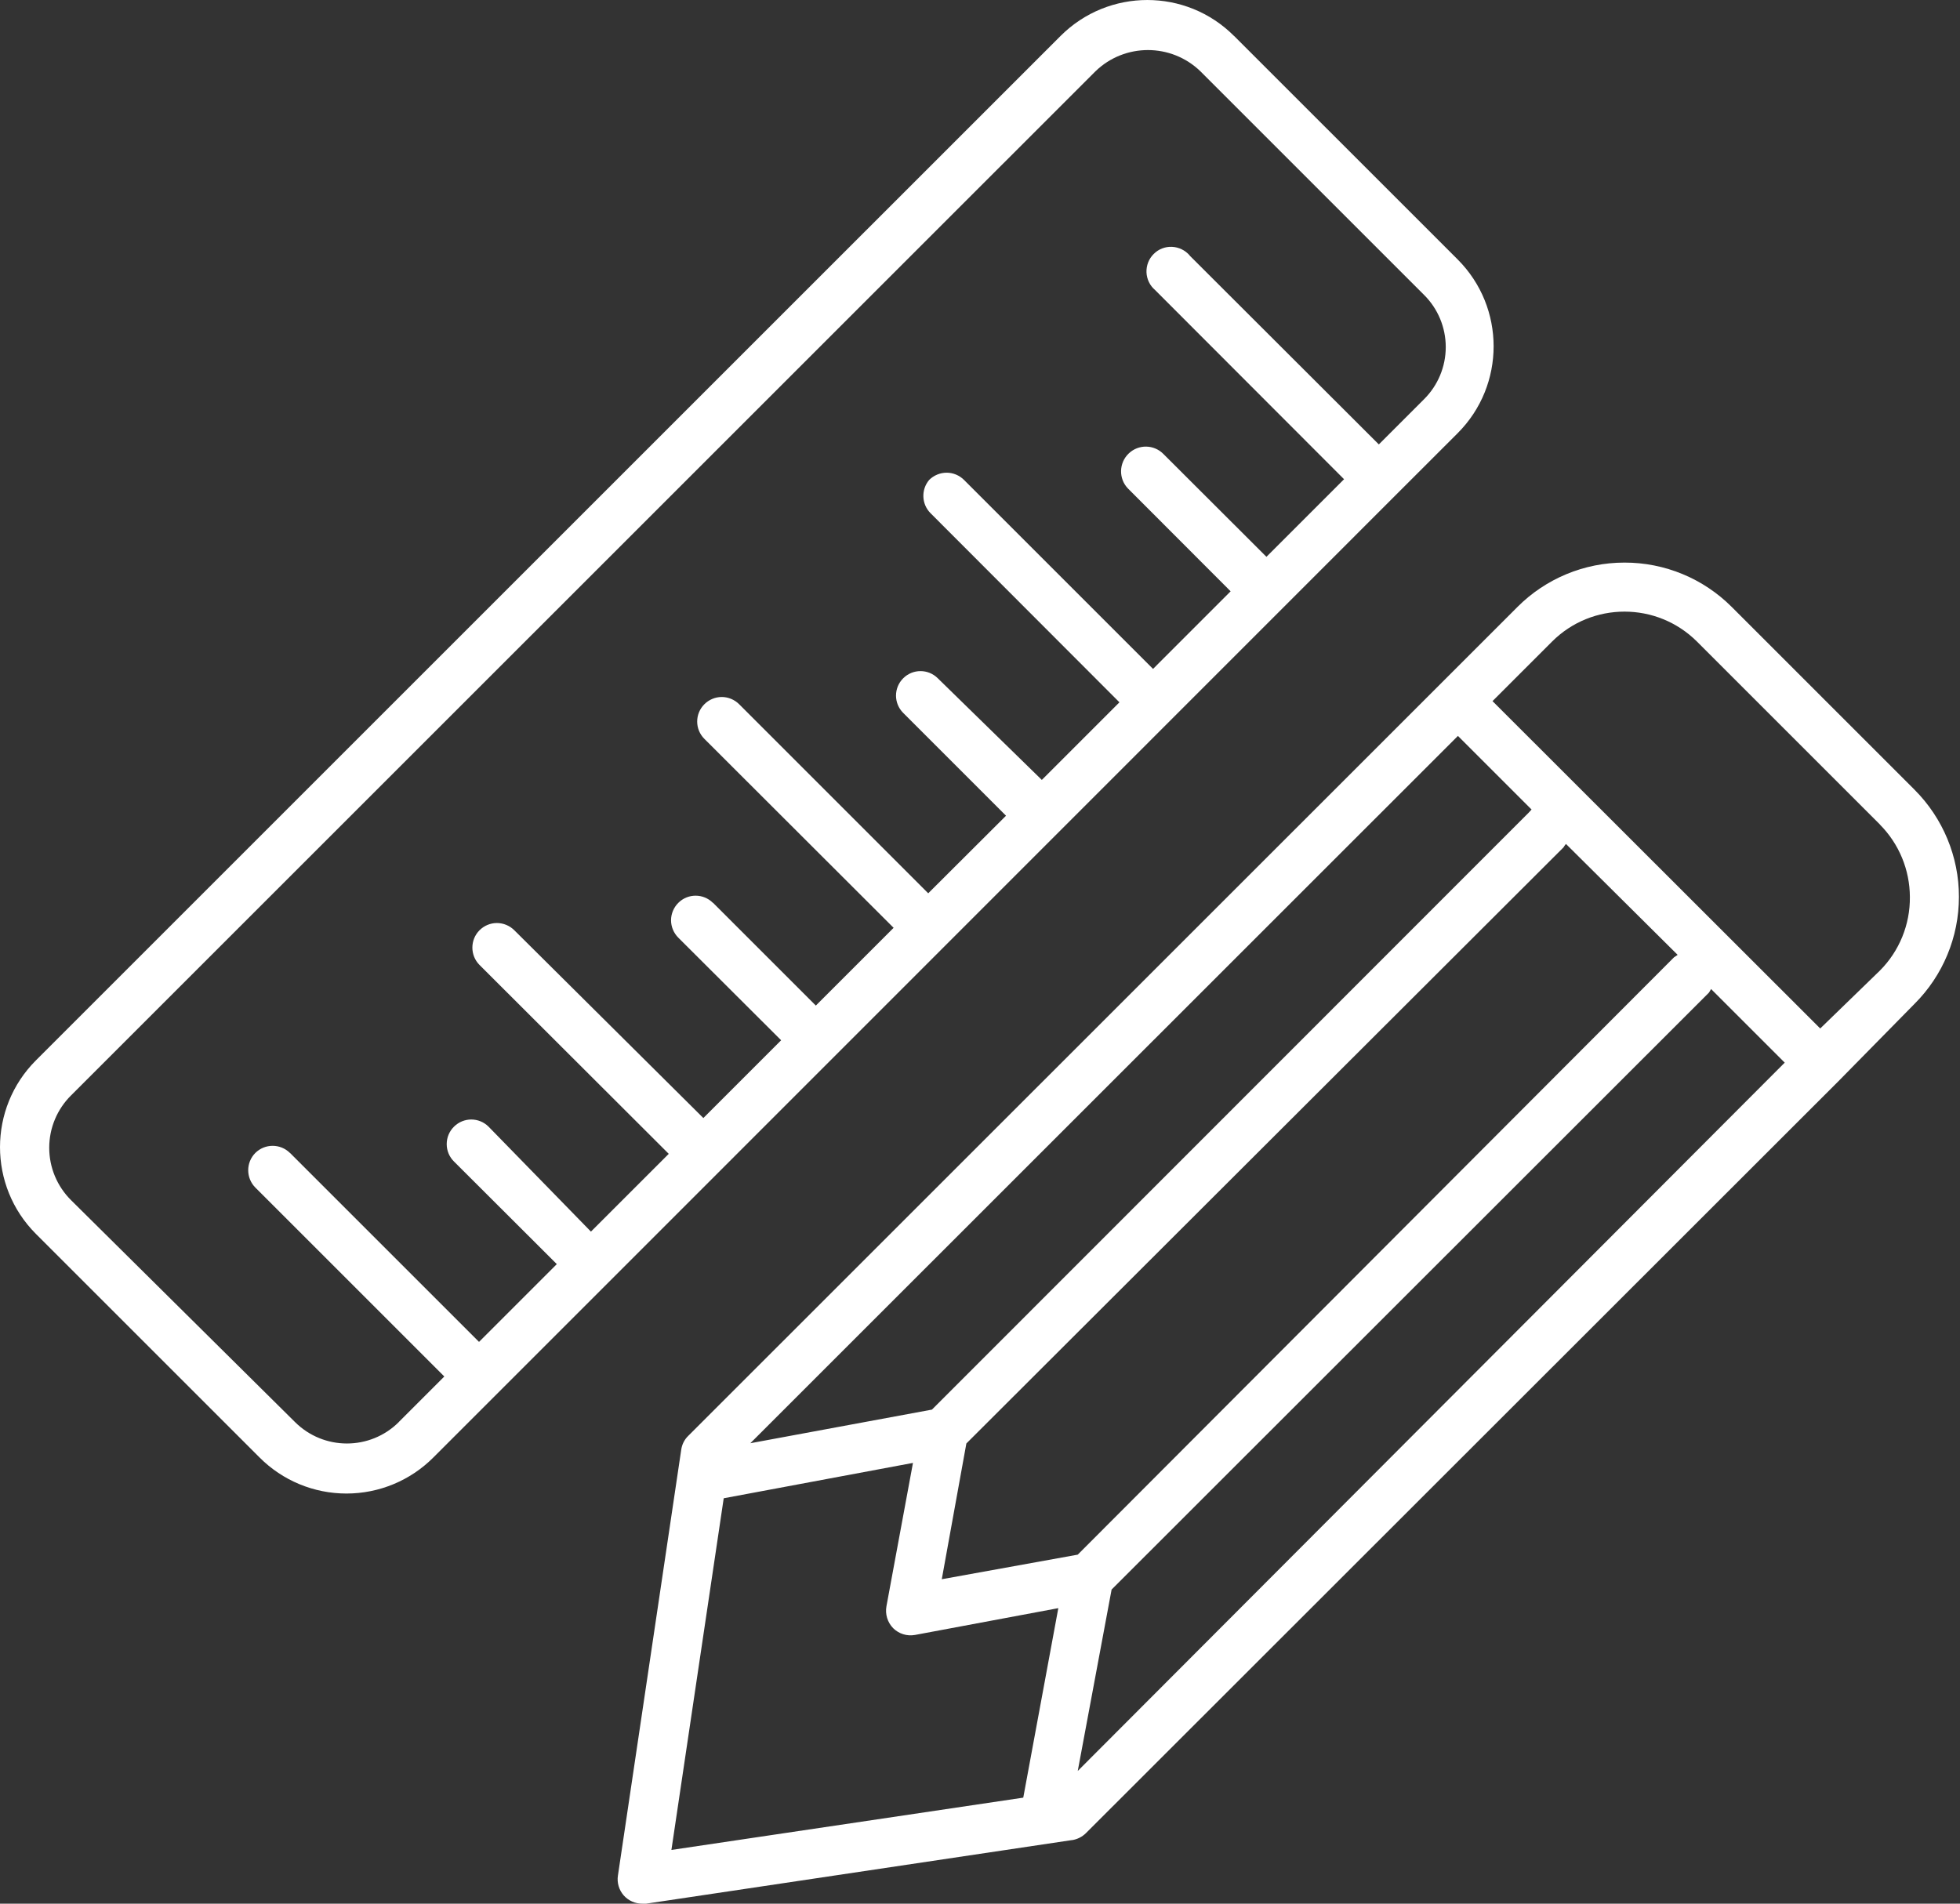 <?xml version="1.0" encoding="UTF-8"?> <svg xmlns="http://www.w3.org/2000/svg" width="70" height="68" viewBox="0 0 70 68" fill="none"><rect x="0" y="0" width="70" height="68" fill="#333333" stroke="none"/><path d="M54.192 21.684L24.577 51.293C24.442 51.424 24.357 51.598 24.33 51.782L22.069 66.994C22.029 67.247 22.105 67.507 22.272 67.701C22.443 67.895 22.687 68.003 22.946 68H23.078L38.289 65.728L38.286 65.731C38.473 65.702 38.644 65.616 38.779 65.485L65.665 38.615L68.374 35.86C69.39 34.848 69.962 33.47 69.962 32.034C69.962 30.6 69.39 29.223 68.374 28.207L61.841 21.674L61.845 21.678C60.829 20.662 59.451 20.093 58.015 20.096C56.578 20.096 55.204 20.668 54.191 21.684L54.192 21.684ZM38.491 55.533L33.635 56.411L34.513 51.562L55.84 30.268C55.84 30.268 55.892 30.18 55.928 30.147L59.916 34.108L59.785 34.197L38.491 55.533ZM54.593 29.032L33.284 50.352L26.797 51.553L52.069 26.287L54.699 28.917L54.593 29.032ZM25.847 53.519L32.606 52.256L31.659 57.375C31.607 57.658 31.696 57.95 31.896 58.157C32.1 58.361 32.392 58.453 32.679 58.401L37.797 57.444L36.545 64.213L23.979 66.081L25.847 53.519ZM38.491 63.26L39.7 56.78L61.031 35.46C61.06 35.417 61.087 35.374 61.109 35.328L63.74 37.958L38.491 63.26ZM68.21 32.041C68.22 33.023 67.835 33.974 67.138 34.671L65.008 36.738L53.304 25.044L55.428 22.92C56.858 21.49 59.176 21.49 60.609 22.92L67.142 29.453H67.138C67.822 30.14 68.207 31.071 68.21 32.041ZM9.27 52.062C10.092 52.887 11.207 53.35 12.374 53.35C13.538 53.35 14.655 52.887 15.477 52.062L21.727 45.812L49.826 17.706L52.062 15.471C53.771 13.758 53.771 10.983 52.062 9.27L44.076 1.285H44.073C42.364 -0.428 39.589 -0.428 37.876 1.285L1.282 37.878C-0.427 39.588 -0.427 42.363 1.282 44.075L9.27 52.062ZM2.544 39.122L39.122 2.548C40.167 1.535 41.827 1.535 42.873 2.548L50.858 10.533C51.355 11.026 51.634 11.697 51.634 12.397C51.634 13.097 51.355 13.768 50.858 14.261L49.244 15.875L42.485 9.126L42.488 9.123C42.327 8.939 42.1 8.827 41.854 8.817C41.61 8.807 41.374 8.899 41.203 9.073C41.029 9.244 40.937 9.484 40.946 9.728C40.956 9.971 41.065 10.201 41.252 10.359L48.002 17.118L45.23 19.89L41.558 16.224C41.219 15.872 40.66 15.862 40.309 16.201C39.957 16.539 39.947 17.102 40.285 17.45L43.951 21.122L41.18 23.894L34.43 17.144C34.266 16.98 34.042 16.885 33.809 16.885C33.575 16.885 33.349 16.98 33.184 17.144C32.892 17.49 32.911 18.006 33.23 18.328L39.98 25.087L37.208 27.859L33.493 24.229C33.151 23.887 32.599 23.887 32.257 24.229C31.915 24.571 31.915 25.123 32.257 25.465L35.929 29.138L33.151 31.909L26.399 25.156C26.234 24.992 26.011 24.897 25.777 24.897C25.544 24.897 25.32 24.992 25.156 25.156C24.814 25.498 24.814 26.051 25.156 26.392L31.915 33.142L29.137 35.92L25.465 32.248L25.462 32.251C25.12 31.909 24.567 31.909 24.225 32.251C24.061 32.415 23.966 32.639 23.966 32.872C23.966 33.106 24.061 33.329 24.225 33.494L27.898 37.159L25.12 39.937L18.37 33.231C18.206 33.066 17.979 32.971 17.746 32.971C17.512 32.971 17.289 33.066 17.124 33.231C16.786 33.573 16.786 34.125 17.124 34.467L23.884 41.216L21.105 43.994L17.45 40.246C17.108 39.904 16.555 39.904 16.213 40.246C16.046 40.411 15.954 40.634 15.954 40.868C15.954 41.101 16.046 41.325 16.213 41.489L19.886 45.155L17.108 47.933L10.358 41.184H10.355C10.013 40.845 9.461 40.845 9.119 41.184C8.78 41.525 8.78 42.078 9.119 42.42L15.868 49.169L14.247 50.79V50.793C13.222 51.819 11.558 51.819 10.532 50.793L2.544 42.877C2.041 42.38 1.758 41.706 1.758 40.999C1.758 40.292 2.041 39.618 2.544 39.122Z" fill="white"></path></svg> 